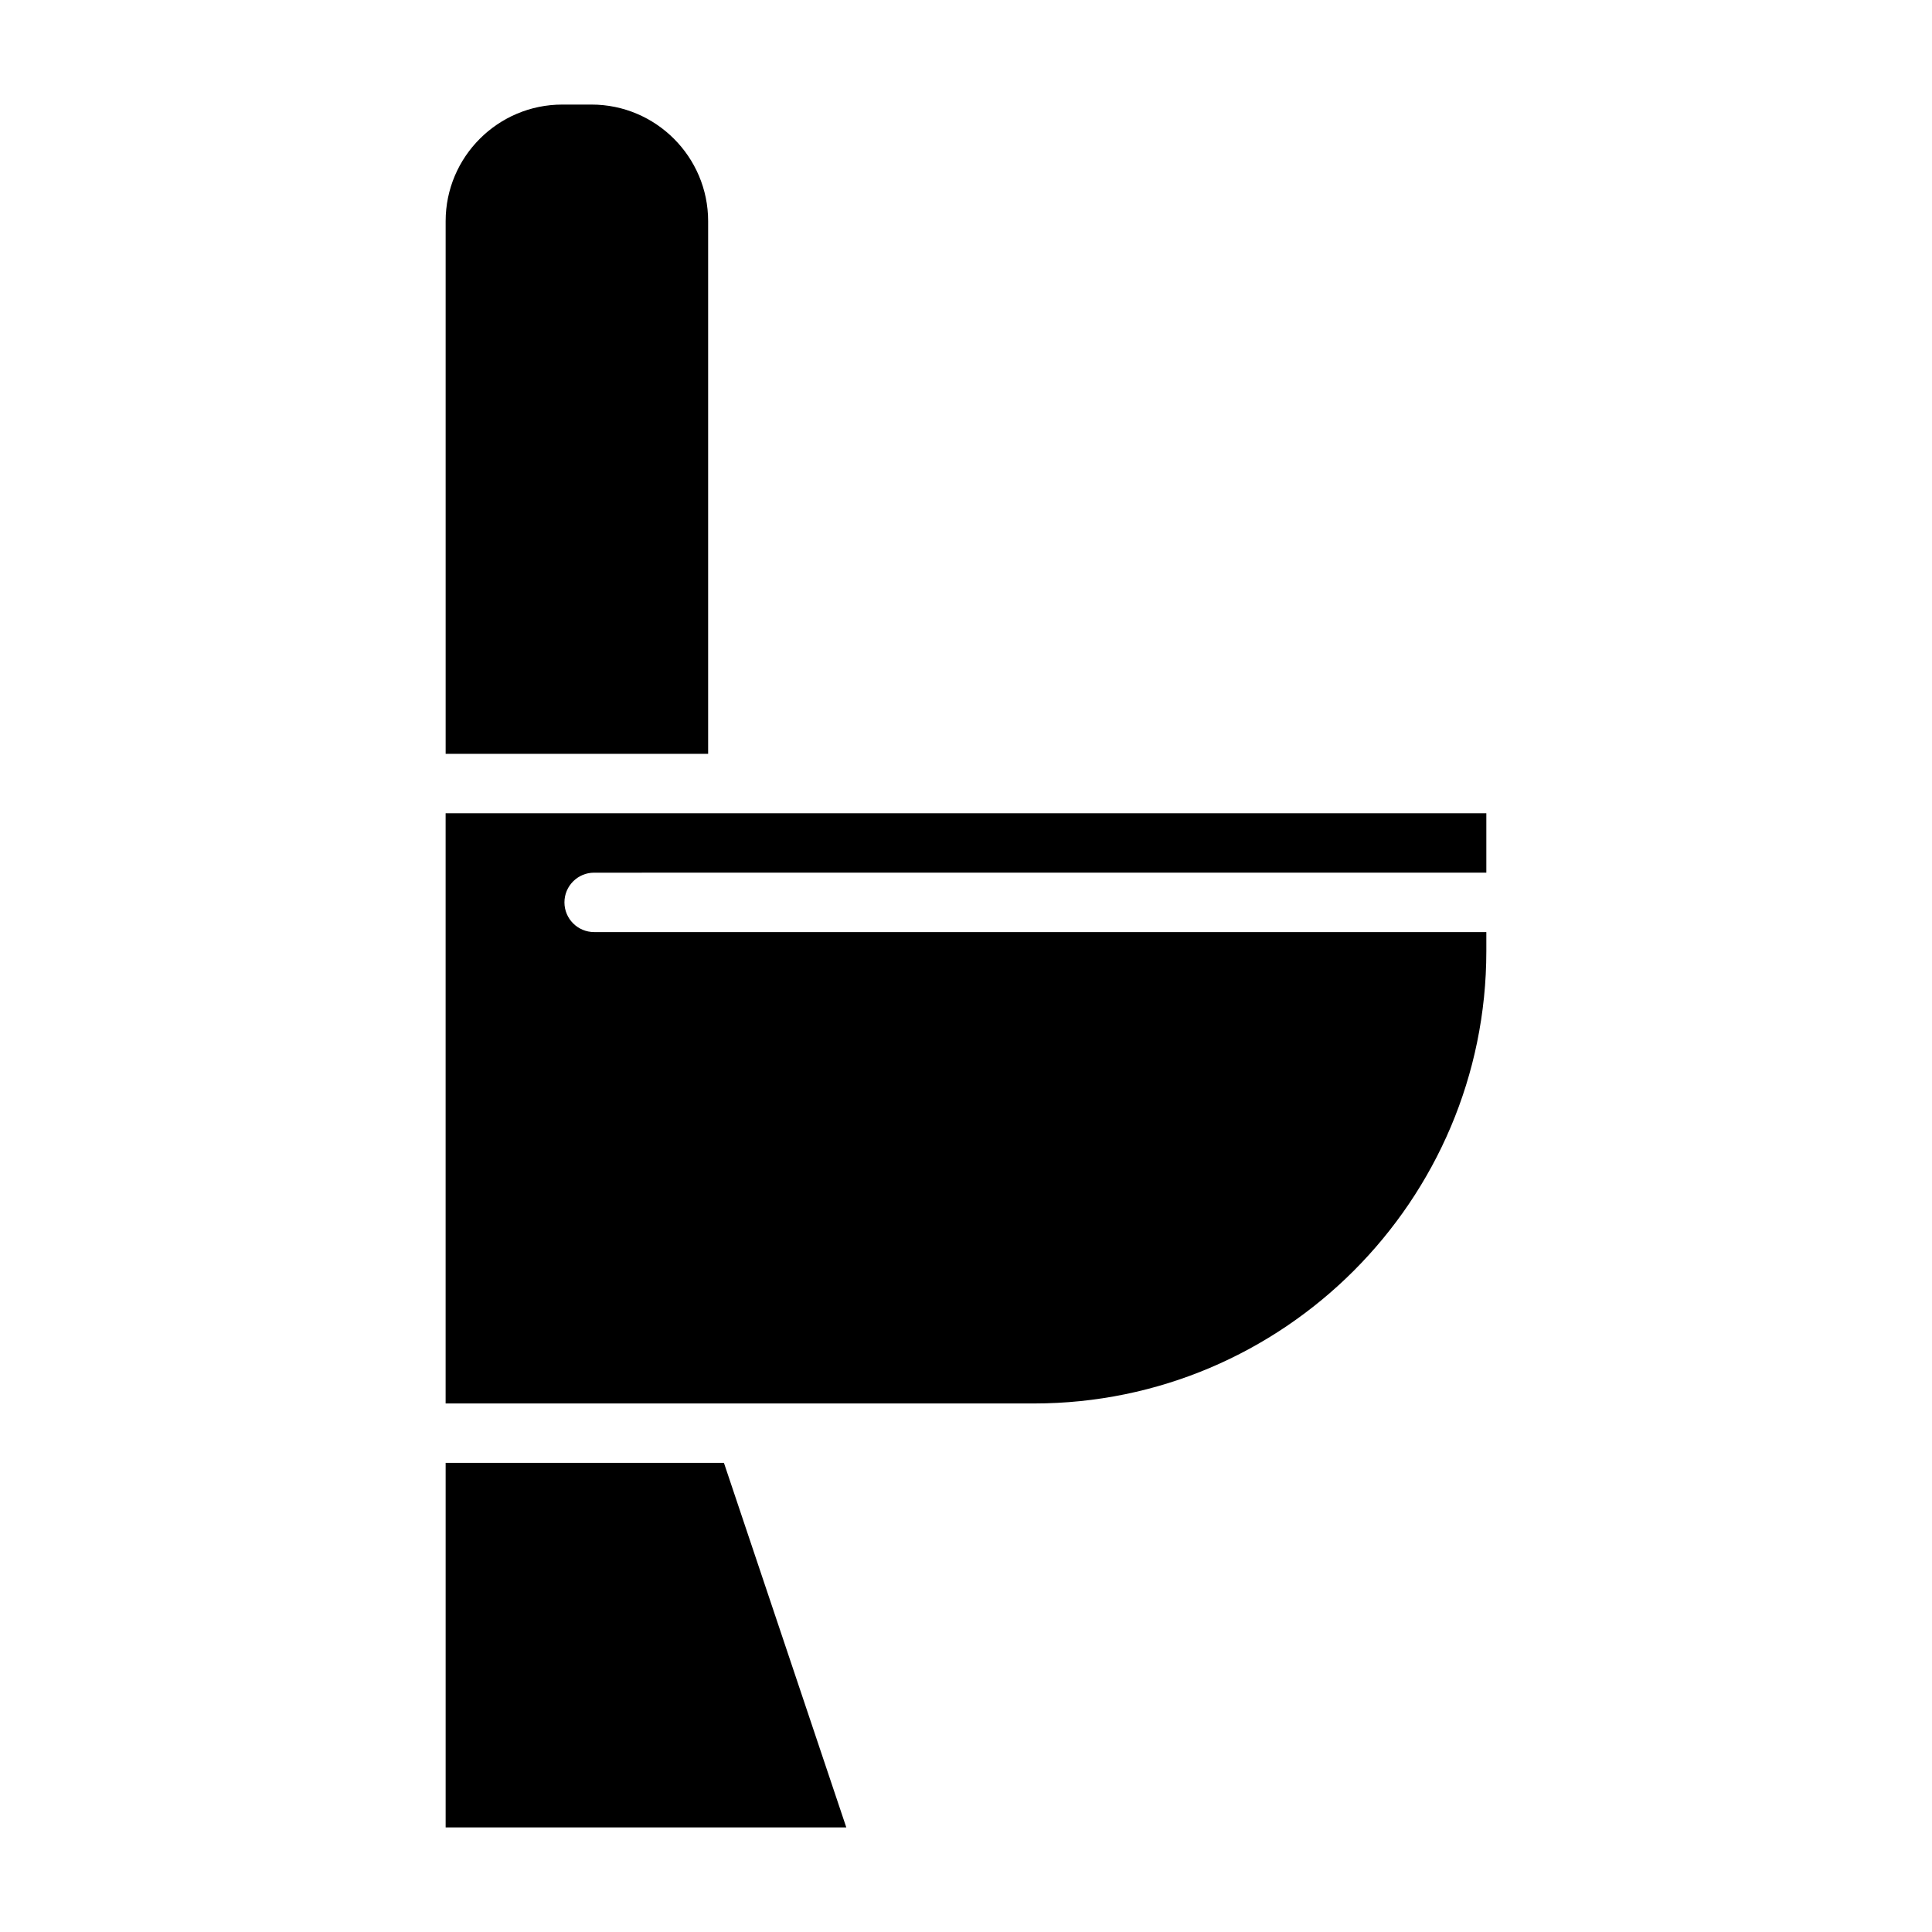 <?xml version="1.0" encoding="UTF-8"?>
<!-- Uploaded to: SVG Repo, www.svgrepo.com, Generator: SVG Repo Mixer Tools -->
<svg fill="#000000" width="800px" height="800px" version="1.1" viewBox="144 144 512 512" xmlns="http://www.w3.org/2000/svg">
 <path d="m262.1 202.61c0-17.039 13.863-30.898 30.902-30.898h7.758c17.039 0 30.902 13.859 30.902 30.898v141.16h-69.562zm106.18 425.68h-106.18v-96.617h73.75zm49.734-112.36h-155.92v-156.41h275.8v15.742l-236.44 0.004c-4.348 0-7.871 3.523-7.871 7.871 0 4.348 3.523 7.871 7.871 7.871h236.44v5.043c0 66.102-53.777 119.88-119.88 119.88z"/>
</svg>